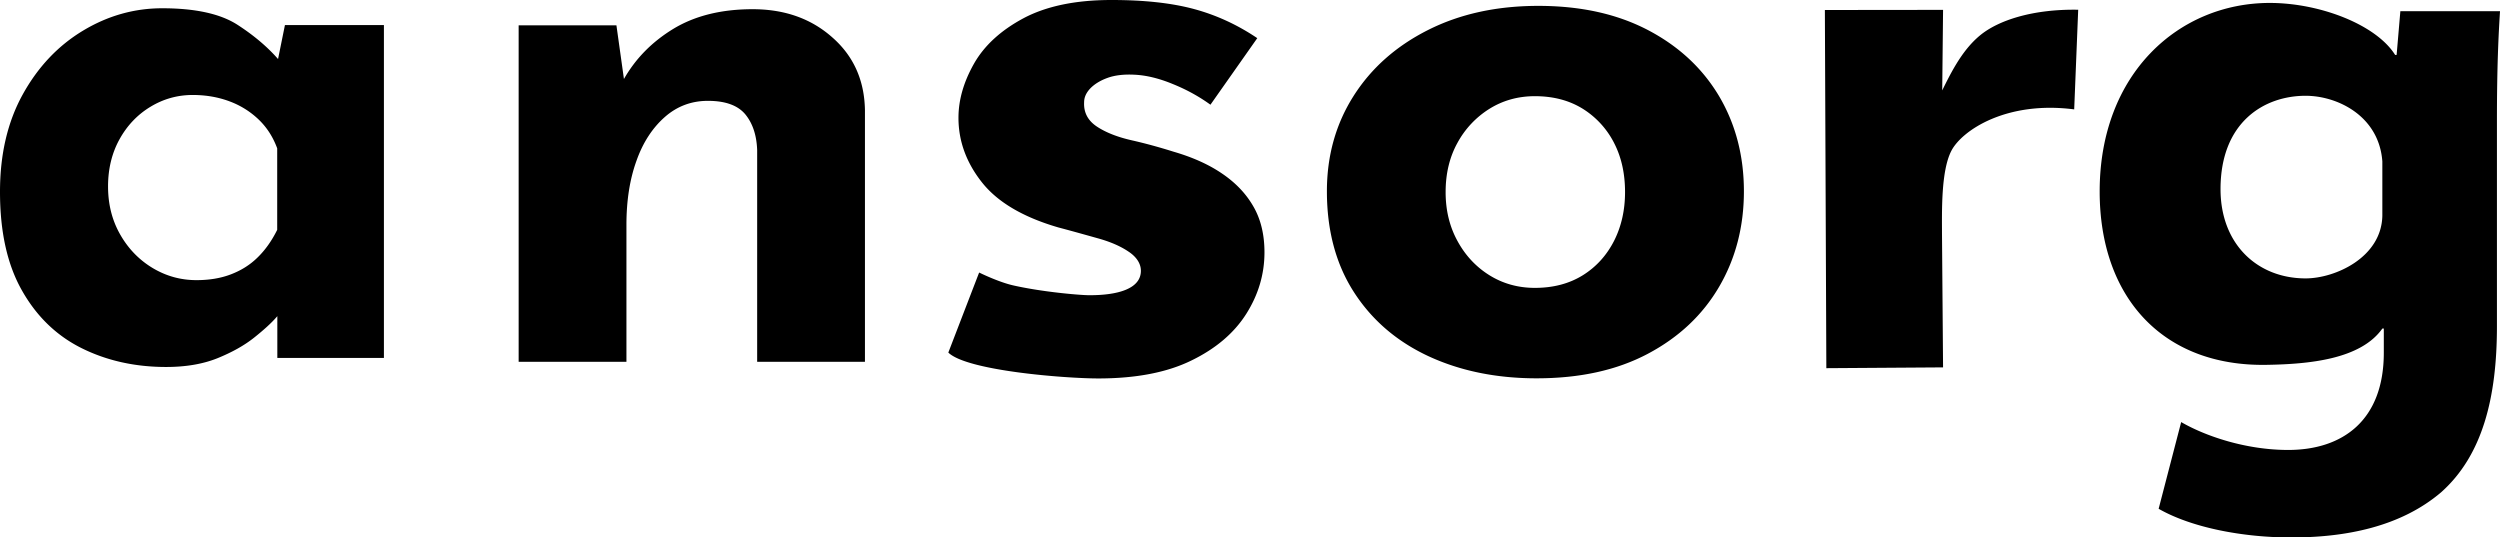 <svg xmlns="http://www.w3.org/2000/svg" viewBox="0 0 187.41 40.29" xml:space="preserve"><path d="M12.45 27.51c-2.32 0-4.43-.47-6.31-1.4-1.88-.93-3.38-2.37-4.48-4.31C.55 19.86 0 17.39 0 14.38c0-2.82.57-5.25 1.71-7.31S4.36 3.42 6.22 2.3C8.08 1.18 10.06.62 12.16.62c2.47 0 4.35.41 5.63 1.23 1.27.82 2.33 1.72 3.17 2.71l-.34.97.74-3.65h7.42v24.95h-7.99V21.4l.63 1.71c-.08 0-.31.22-.69.66-.38.44-.94.95-1.68 1.54-.74.59-1.66 1.1-2.74 1.54-1.09.44-2.38.66-3.86.66zM14.73 21c.95 0 1.81-.14 2.57-.43.76-.29 1.43-.7 2-1.26.57-.55 1.07-1.25 1.48-2.08v-6.11c-.31-.84-.76-1.55-1.37-2.14a6.317 6.317 0 0 0-2.17-1.37c-.84-.32-1.77-.49-2.8-.49-1.14 0-2.2.3-3.17.89s-1.74 1.4-2.31 2.43c-.57 1.03-.86 2.21-.86 3.54s.3 2.53.91 3.6c.61 1.07 1.42 1.9 2.43 2.51 1.02.61 2.11.91 3.29.91zM46.21 1.9l.63 4.5-.11-.4c.88-1.58 2.14-2.86 3.75-3.84 1.62-.98 3.6-1.47 5.94-1.47 2.39 0 4.38.7 5.97 2.11 1.6 1.4 2.41 3.22 2.45 5.45v18.87h-8.08V11.25c-.04-1.12-.34-2.01-.89-2.68-.56-.67-1.49-1.01-2.8-1.01-1.23 0-2.31.4-3.23 1.21-.92.81-1.64 1.9-2.13 3.29-.5 1.38-.75 2.98-.75 4.79v10.27h-8.08V1.9h7.33zM82.33 28.37c-2.39 0-9.82-.56-11.24-1.94l1.72-4.47.59-1.53s1.45.72 2.58.97c2.22.5 5.03.73 5.67.73.75 0 3.63-.02 3.86-1.62.1-.68-.3-1.24-.9-1.64-.6-.41-1.36-.74-2.29-1-.93-.26-1.92-.54-2.98-.82-2.65-.77-4.56-1.9-5.73-3.38-1.17-1.48-1.76-3.09-1.76-4.84 0-1.34.39-2.69 1.16-4.05.77-1.36 2.01-2.5 3.71-3.41C78.43.46 80.63 0 83.32 0c2.43 0 4.48.22 6.16.67 1.68.45 3.27 1.18 4.77 2.19l-3.51 4.99c-.84-.61-1.78-1.13-2.82-1.55-1.04-.43-2-.66-2.88-.7-.8-.04-1.47.04-2.02.24-.55.2-.98.47-1.29.79-.31.33-.46.67-.46 1.03-.04.77.28 1.38.96 1.83.68.45 1.56.79 2.62 1.03s2.1.53 3.12.85c1.41.41 2.63.95 3.64 1.64 1.02.69 1.8 1.51 2.35 2.47.55.95.83 2.1.83 3.44 0 1.62-.45 3.16-1.36 4.6-.91 1.44-2.28 2.61-4.11 3.5-1.83.9-4.16 1.35-6.99 1.35zM99.47 14.34c0-2.65.66-5.03 1.99-7.13s3.19-3.75 5.59-4.96 5.16-1.81 8.27-1.81c3.16 0 5.89.6 8.21 1.81 2.31 1.21 4.09 2.86 5.34 4.96 1.24 2.1 1.86 4.48 1.86 7.13 0 2.65-.62 5.04-1.86 7.16-1.24 2.12-3.02 3.79-5.34 5.02-2.32 1.23-5.09 1.84-8.34 1.84-3.03 0-5.74-.56-8.11-1.66-2.38-1.11-4.24-2.71-5.59-4.81-1.35-2.1-2.02-4.62-2.02-7.55zm8.9.06c0 1.35.29 2.57.88 3.65.59 1.09 1.39 1.95 2.4 2.58 1.01.63 2.15.95 3.41.95 1.39 0 2.59-.32 3.6-.95 1.01-.63 1.79-1.5 2.34-2.58.55-1.09.82-2.31.82-3.65 0-1.39-.27-2.61-.82-3.68a6.486 6.486 0 0 0-2.34-2.56c-1.01-.63-2.21-.95-3.6-.95-1.26 0-2.4.32-3.41.95a6.872 6.872 0 0 0-2.4 2.56c-.59 1.07-.88 2.3-.88 3.68zM145.66.74l-.08 7.6-.19-1.14c.8-1.64 1.63-3.37 3.02-4.53 1.39-1.16 4-2 7.38-1.94l-.3 7.47c-5.08-.66-8.4 1.57-9.2 3.09-.8 1.52-.71 4.66-.71 6.26l.08 9.99-8.75.06L136.8.75l8.86-.01zM187.41.86c-.11 1.75-.23 4.07-.23 8.19v15.42c0 5.31-1.07 9.66-4.18 12.43-3.05 2.6-7.17 3.39-11.24 3.39-3.62 0-7.46-.73-9.94-2.15l1.69-6.5c1.75 1.02 4.8 2.09 8.02 2.09 4.07 0 7.17-2.2 7.17-7.29v-1.81h-.11c-1.64 2.32-5.53 2.67-8.69 2.72-7.75.13-12.5-5.04-12.5-13 0-8.87 5.97-14.13 12.75-14.13 3.78 0 7.99 1.64 9.4 3.9h.11l.28-3.28h7.47zm-8.82 11.24c-.25-3.42-3.38-4.92-5.75-4.92-3.11 0-6.38 1.97-6.38 7 0 4.12 2.76 6.69 6.38 6.69 2.2 0 5.69-1.56 5.75-4.7V12.1z"/></svg>